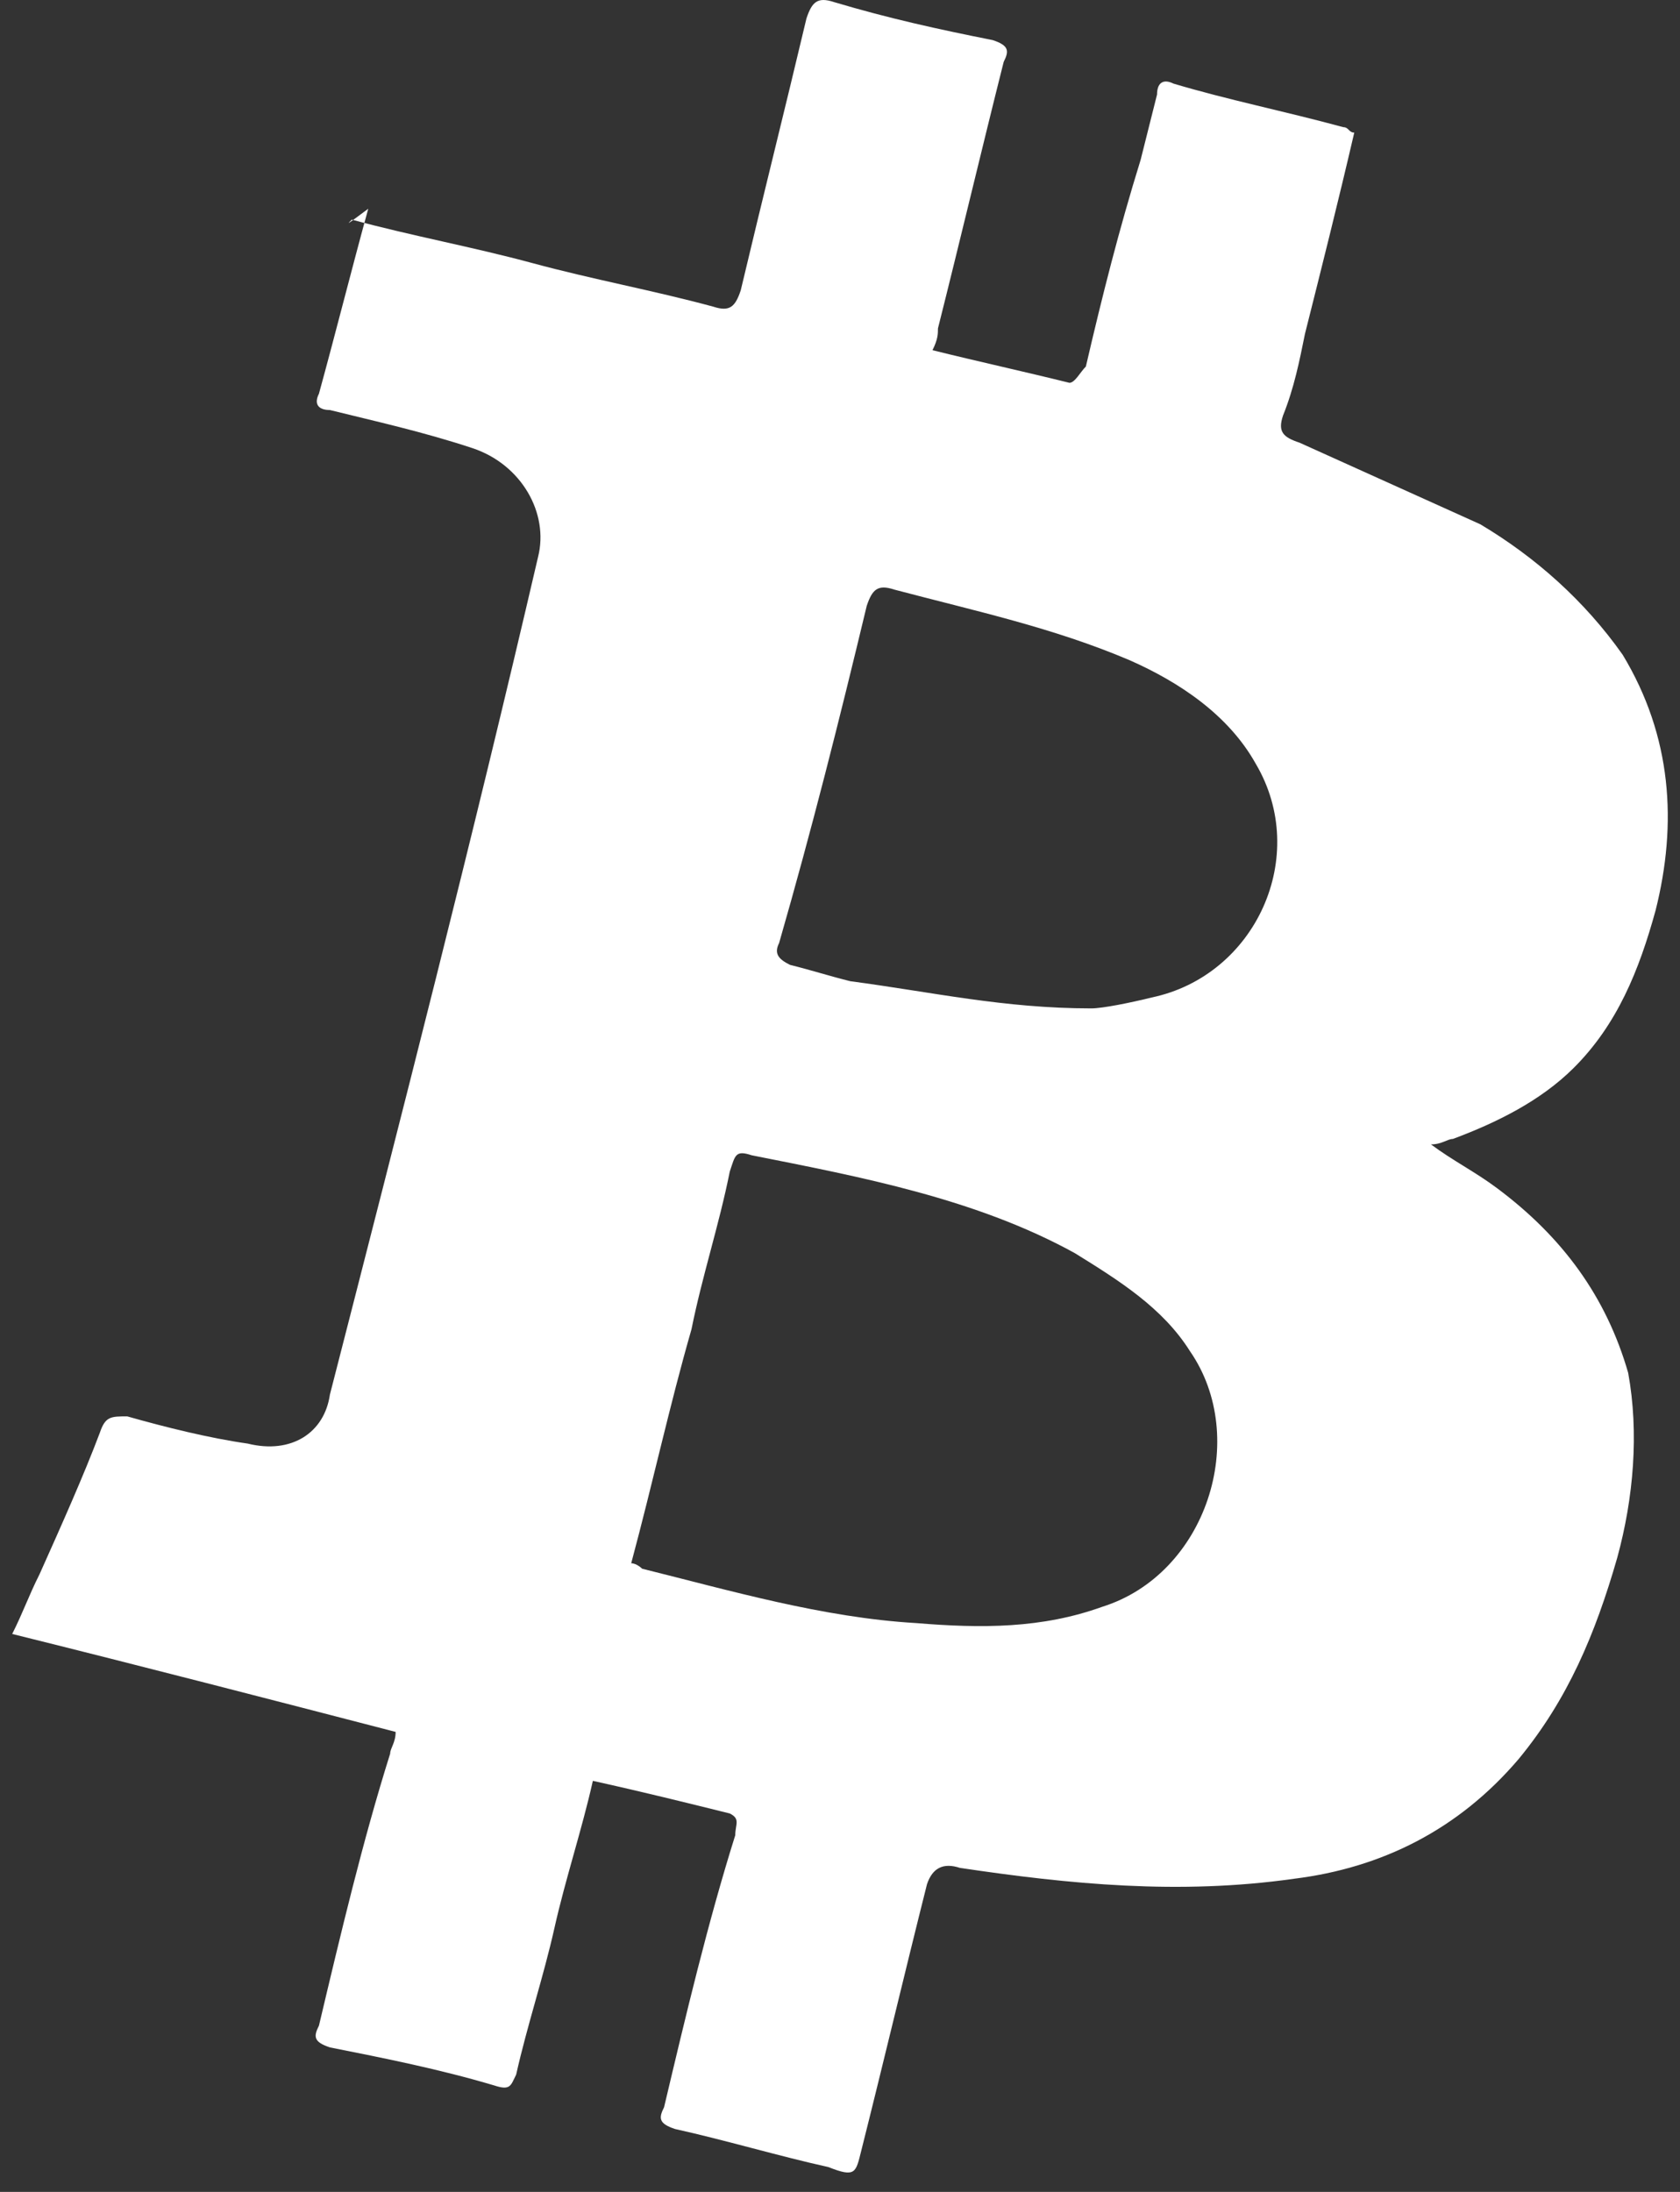 <svg width="46" height="60" viewBox="0 0 46 60" fill="none" xmlns="http://www.w3.org/2000/svg">
<rect x="0" y="0" width="46" height="60" fill="#333333" stroke="none"/>
<path d="M9.633 6.012C11.283 6.459 12.933 6.757 14.583 7.203C16.233 7.65 17.883 7.948 19.532 8.395C19.983 8.543 20.132 8.395 20.282 7.948C20.882 5.416 21.482 3.034 22.082 0.503C22.232 0.056 22.382 -0.093 22.832 0.056C24.332 0.503 25.682 0.8 27.182 1.098C27.632 1.247 27.632 1.396 27.482 1.694C26.882 4.076 26.282 6.608 25.682 8.99C25.682 9.139 25.682 9.288 25.532 9.586C26.732 9.884 28.082 10.181 29.282 10.479C29.432 10.479 29.582 10.181 29.732 10.033C30.182 8.097 30.632 6.31 31.232 4.374C31.382 3.778 31.532 3.183 31.681 2.587C31.681 2.289 31.831 2.141 32.132 2.289C33.631 2.736 35.131 3.034 36.781 3.481C36.931 3.481 36.931 3.63 37.081 3.63C36.631 5.565 36.181 7.352 35.731 9.139C35.581 9.884 35.431 10.628 35.131 11.373C34.981 11.819 35.131 11.968 35.581 12.117C37.231 12.862 38.881 13.606 40.531 14.351C42.031 15.244 43.381 16.435 44.431 17.924C45.78 20.158 45.93 22.541 45.331 24.923C44.88 26.561 44.281 28.05 43.081 29.241C42.181 30.135 40.981 30.73 39.781 31.177C39.631 31.177 39.481 31.326 39.181 31.326C39.781 31.773 40.381 32.07 40.981 32.517C42.781 33.857 43.981 35.495 44.581 37.58C44.88 39.218 44.73 41.005 44.281 42.643C43.681 44.727 42.931 46.514 41.581 48.152C39.931 50.088 37.831 51.13 35.431 51.428C32.282 51.875 29.282 51.577 26.282 51.13C25.832 50.981 25.532 51.13 25.382 51.577C24.782 53.959 24.182 56.491 23.582 58.873C23.432 59.469 23.432 59.618 22.682 59.32C21.332 59.022 19.832 58.575 18.483 58.278C18.033 58.129 18.033 57.98 18.183 57.682C18.782 55.151 19.383 52.619 20.132 50.237C20.132 49.939 20.282 49.79 19.982 49.641C18.782 49.343 17.583 49.046 16.233 48.748C15.933 50.088 15.483 51.428 15.183 52.768C14.883 54.108 14.433 55.449 14.133 56.789C13.983 57.086 13.983 57.235 13.533 57.086C12.033 56.64 10.533 56.342 9.033 56.044C8.583 55.895 8.583 55.746 8.733 55.449C9.333 52.917 9.933 50.386 10.683 48.003C10.683 47.854 10.833 47.705 10.833 47.408C7.383 46.514 3.934 45.621 0.334 44.727C0.634 44.132 0.784 43.685 1.084 43.089C1.684 41.749 2.284 40.409 2.734 39.218C2.884 38.771 3.034 38.771 3.484 38.771C4.534 39.069 5.734 39.367 6.783 39.516C7.983 39.813 8.883 39.218 9.033 38.175C10.983 30.581 12.933 22.987 14.733 15.244C15.033 14.053 14.283 12.713 12.933 12.266C11.583 11.819 10.233 11.521 9.033 11.224C8.733 11.224 8.583 11.075 8.733 10.777C9.183 9.139 9.633 7.352 10.083 5.714C9.483 6.161 9.483 6.161 9.633 6.012ZM17.283 42.792C17.433 42.792 17.583 42.941 17.583 42.941C19.982 43.536 22.532 44.281 25.082 44.429C26.882 44.578 28.532 44.578 30.182 43.983C33.031 43.089 34.231 39.367 32.581 36.984C31.831 35.793 30.632 35.048 29.432 34.304C26.732 32.815 23.582 32.219 20.582 31.624C20.132 31.475 20.132 31.624 19.982 32.07C19.683 33.559 19.233 34.9 18.933 36.389C18.333 38.473 17.883 40.558 17.283 42.792ZM29.882 27.603C30.182 27.603 30.932 27.454 31.532 27.305C34.381 26.71 35.881 23.434 34.381 20.902C33.631 19.562 32.282 18.669 30.932 18.073C28.832 17.18 26.732 16.733 24.482 16.138C24.032 15.989 23.882 16.138 23.732 16.584C22.982 19.711 22.232 22.689 21.332 25.816C21.182 26.114 21.332 26.263 21.632 26.412C22.232 26.561 22.682 26.71 23.282 26.859C25.532 27.157 27.482 27.603 29.882 27.603Z" fill="white"/>
</svg>

